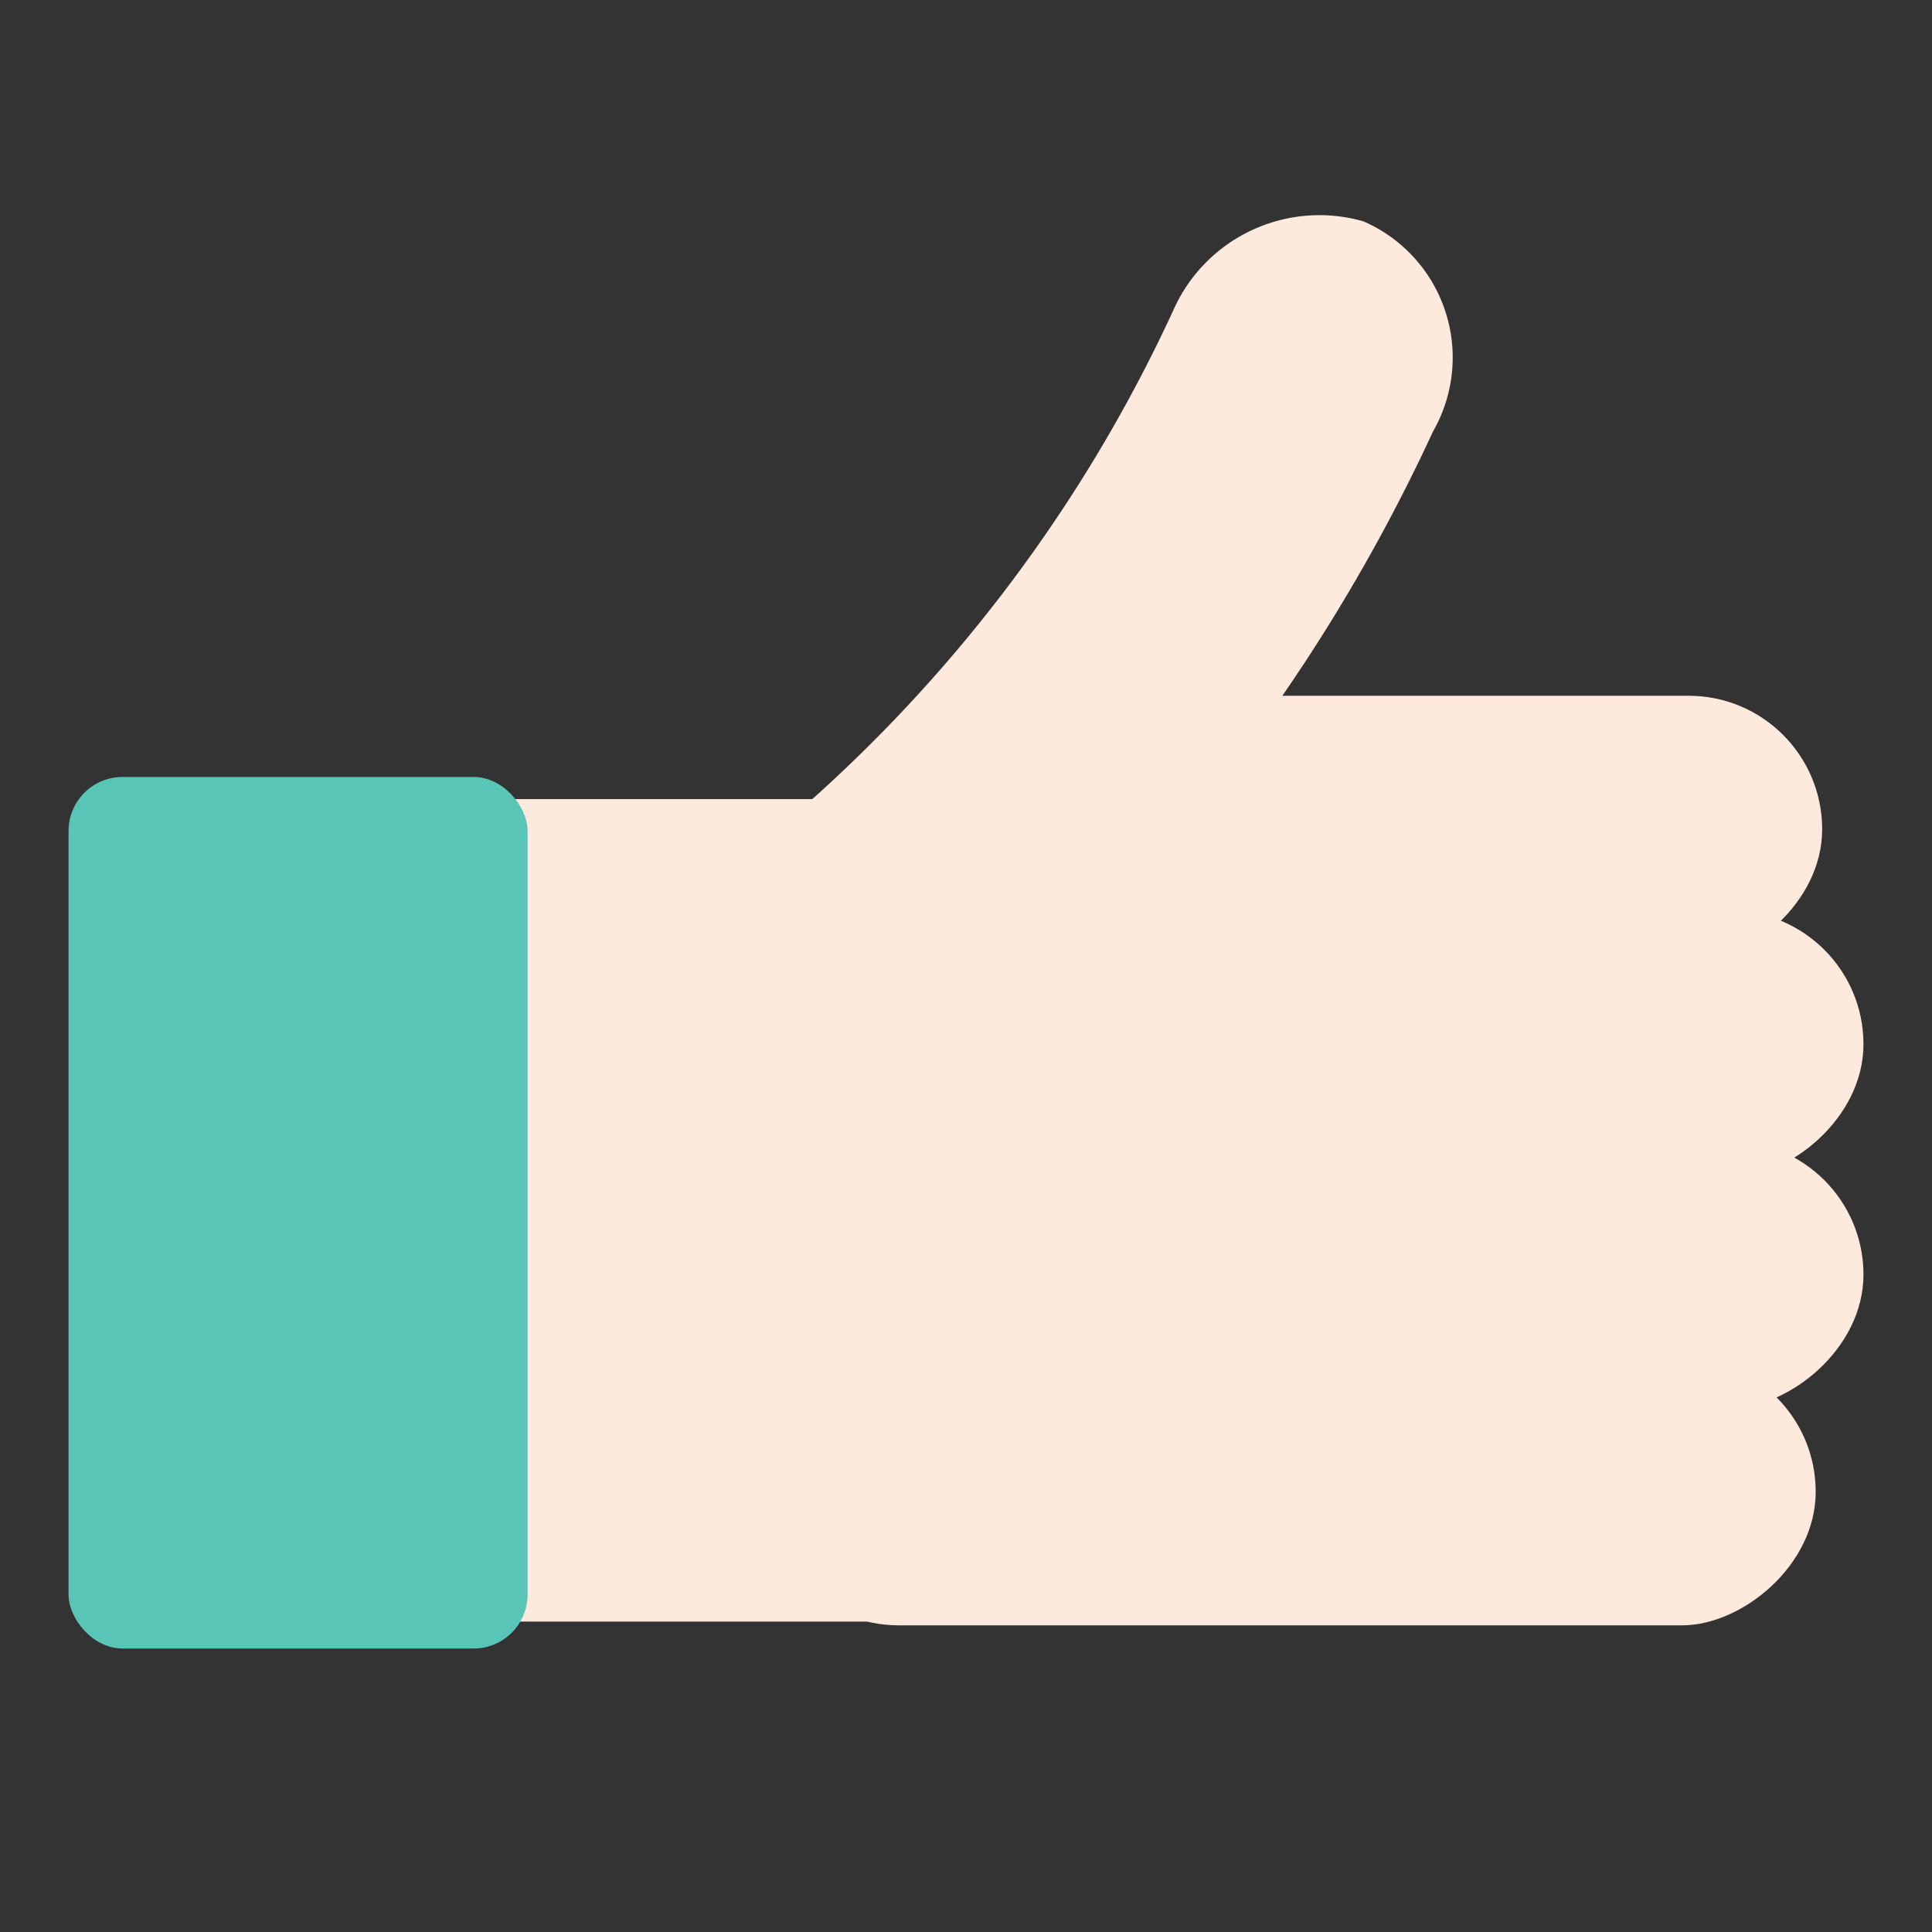 <svg xmlns="http://www.w3.org/2000/svg" width="40" height="40" viewBox="0 0 40 40">
  <rect x="0" y="0" width="40" height="40" fill="#333333" stroke="none"/>
  <g id="グループ_326845" data-name="グループ 326845" transform="translate(0 -448.49)">
    <g id="グループ_28" data-name="グループ 28">
      <rect id="長方形_17" data-name="長方形 17" width="13.712" height="17.028" transform="translate(9.219 465.035)" fill="#feeadd"/>
      <rect id="長方形_18" data-name="長方形 18" width="9.504" height="18.045" rx="1.118" transform="translate(1.419 464.576)" fill="#59c5b6"/>
      <path id="パス_13" data-name="パス 13" d="M12.826,471.528h0a3.311,3.311,0,0,1,1.122-4.213A31.026,31.026,0,0,0,24.285,454.93a3.309,3.309,0,0,1,3.944-1.857h0a3.075,3.075,0,0,1,1.443,4.344,36.971,36.971,0,0,1-12.314,14.754A3.075,3.075,0,0,1,12.826,471.528Z" fill="#feeadd"/>
      <rect id="長方形_19" data-name="長方形 19" width="5.529" height="17.256" rx="2.765" transform="translate(37.726 462.895) rotate(90)" fill="#feeadd"/>
      <rect id="長方形_20" data-name="長方形 20" width="5.529" height="21.748" rx="2.765" transform="translate(38.581 467.345) rotate(90)" fill="#feeadd"/>
      <rect id="長方形_21" data-name="長方形 21" width="5.529" height="20.715" rx="2.765" transform="translate(38.581 472.115) rotate(90)" fill="#feeadd"/>
      <rect id="長方形_22" data-name="長方形 22" width="5.529" height="21.748" rx="2.765" transform="translate(37.592 476.612) rotate(90)" fill="#feeadd"/>
    </g>
    <rect id="長方形_23" data-name="長方形 23" width="40" height="40" transform="translate(0 448.49)" fill="none"/>
  </g>
</svg>
